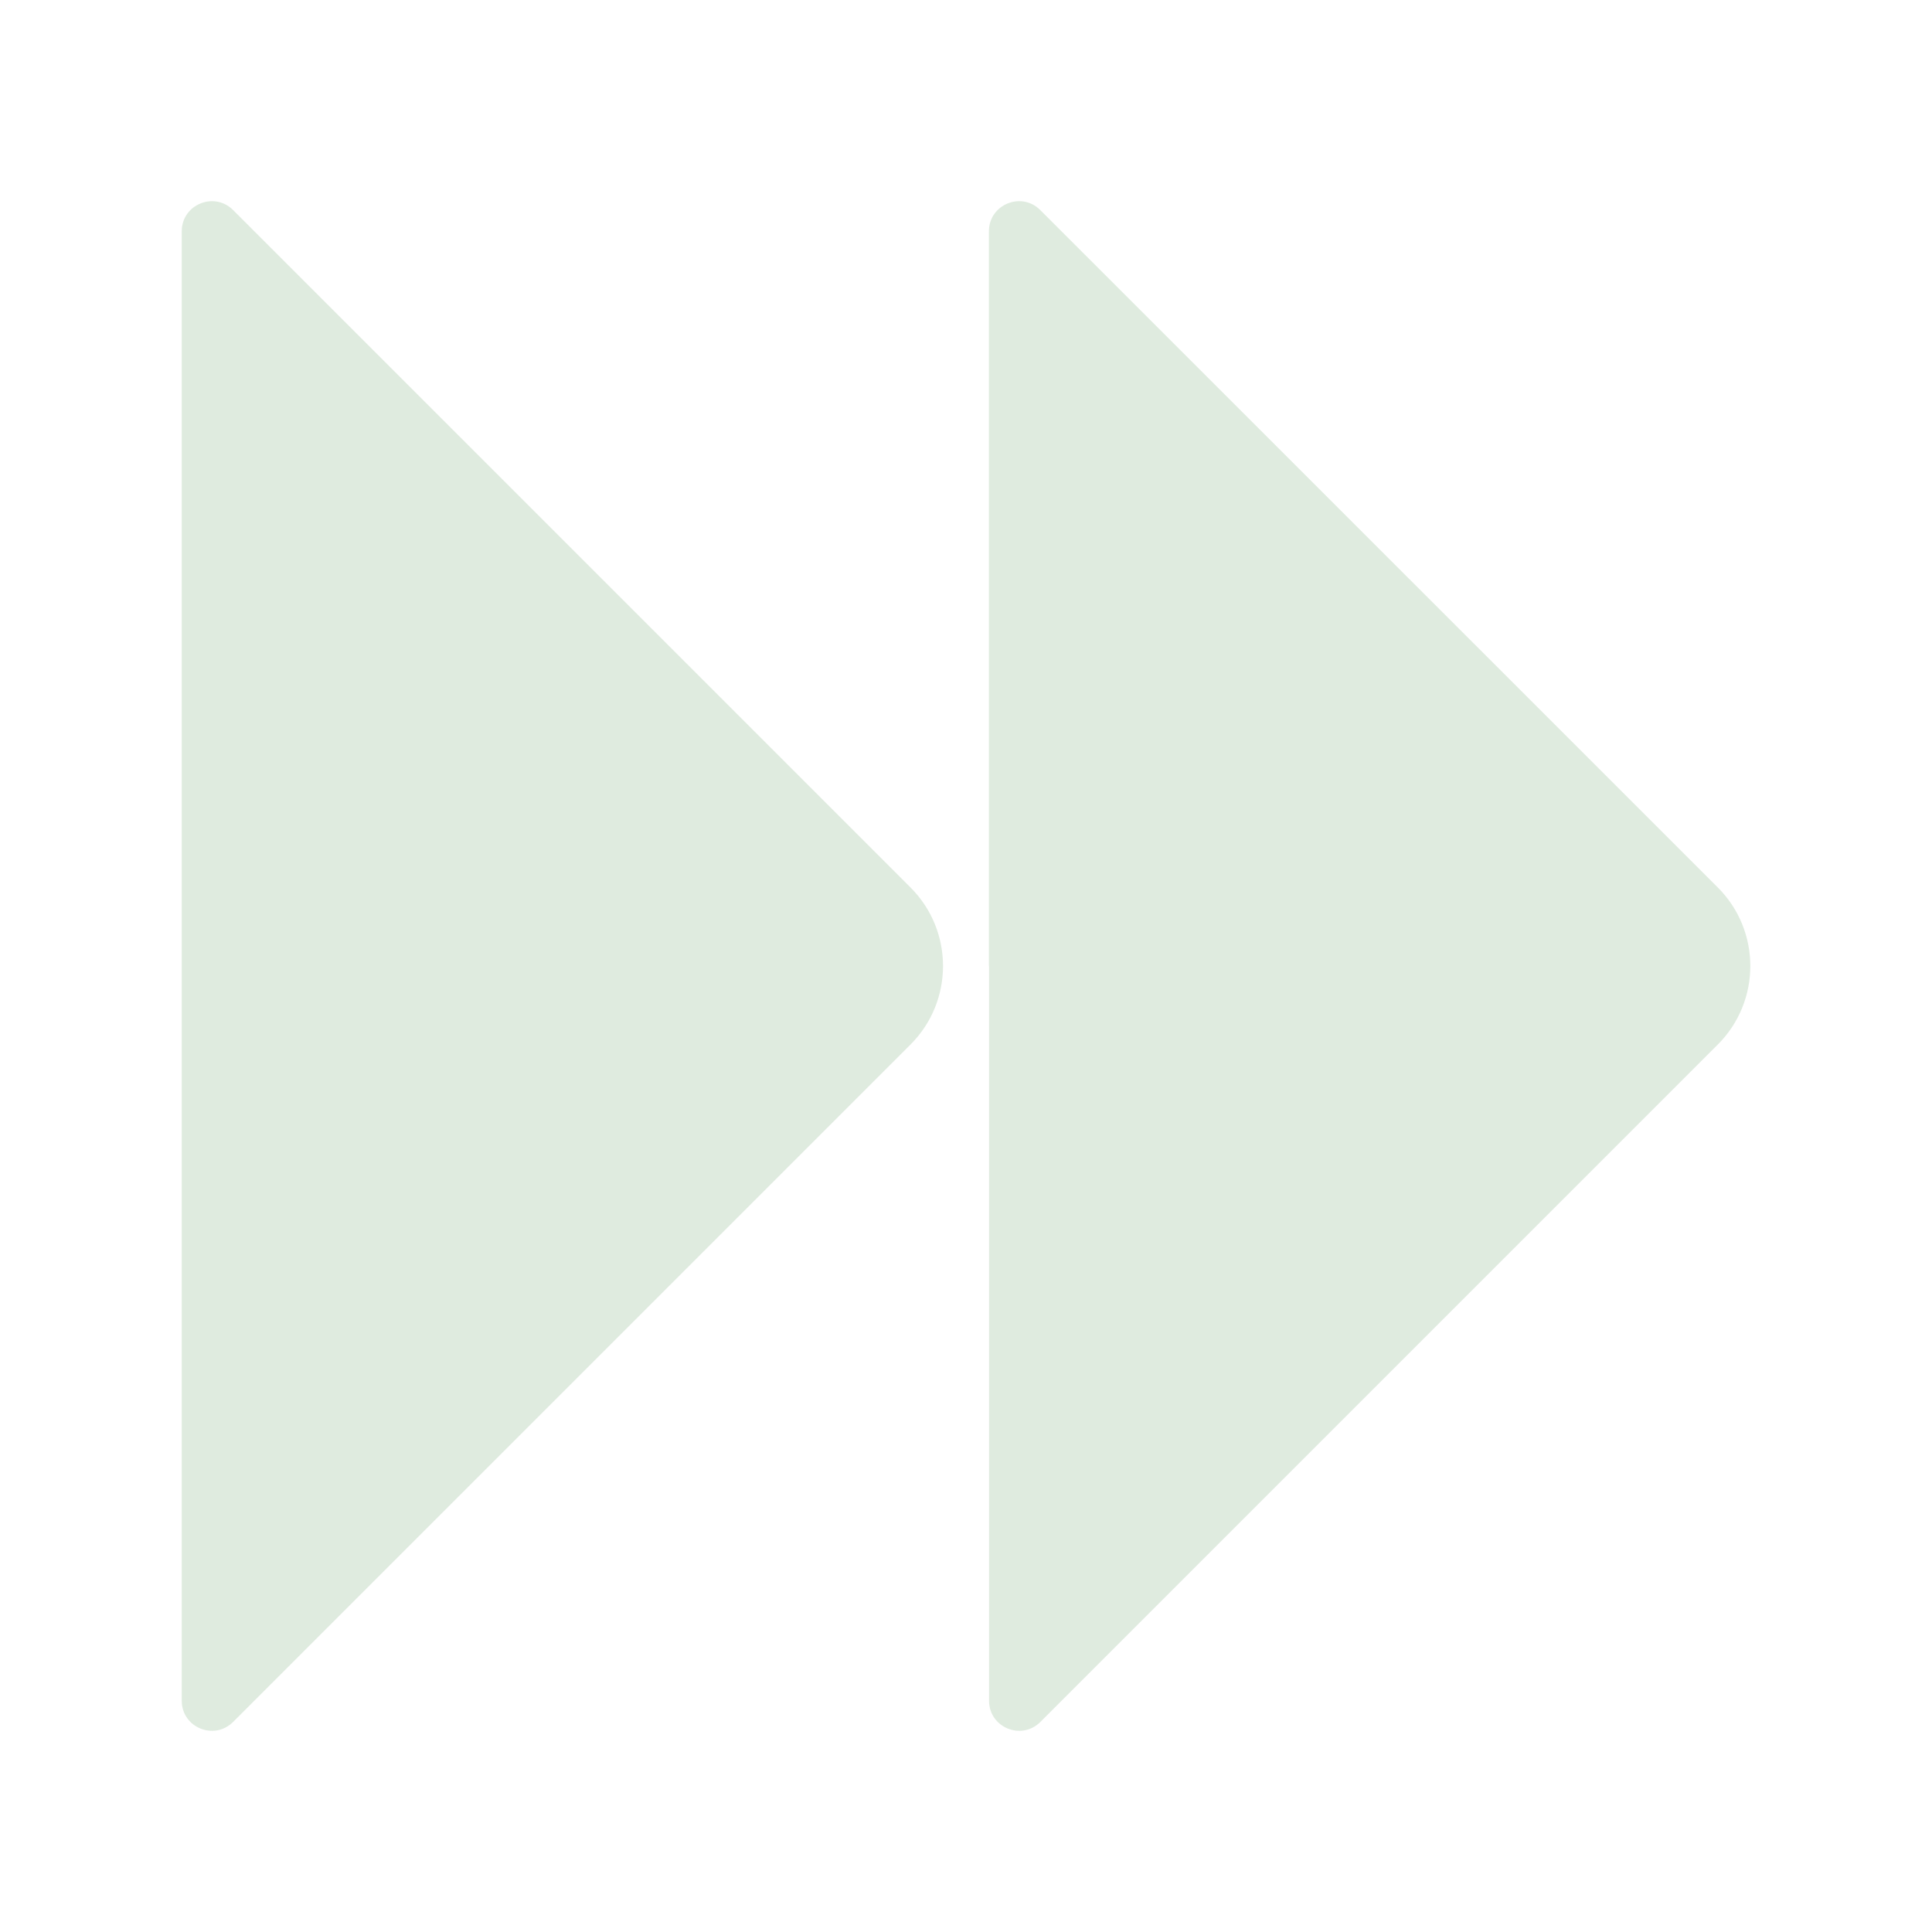 <svg viewBox="0 0 140 140" xmlns="http://www.w3.org/2000/svg" data-name="Capa 1" id="Capa_1">
  <defs>
    <style>
      .cls-1 {
        fill: #dfebdf;
      }
    </style>
  </defs>
  <path d="M13.17,16.76v106.48c0,1.94,2.34,2.91,3.72,1.54l49.09-49.09c3.14-3.14,3.14-8.24,0-11.38L16.89,15.22c-1.37-1.37-3.72-.4-3.72,1.54ZM71.67,70v53.24c0,1.94,2.34,2.91,3.72,1.54l49.09-49.09c3.14-3.14,3.14-8.24,0-11.38L75.38,15.22c-1.37-1.37-3.72-.4-3.72,1.54v53.24ZM71.67,70" class="cls-1"></path>
</svg>